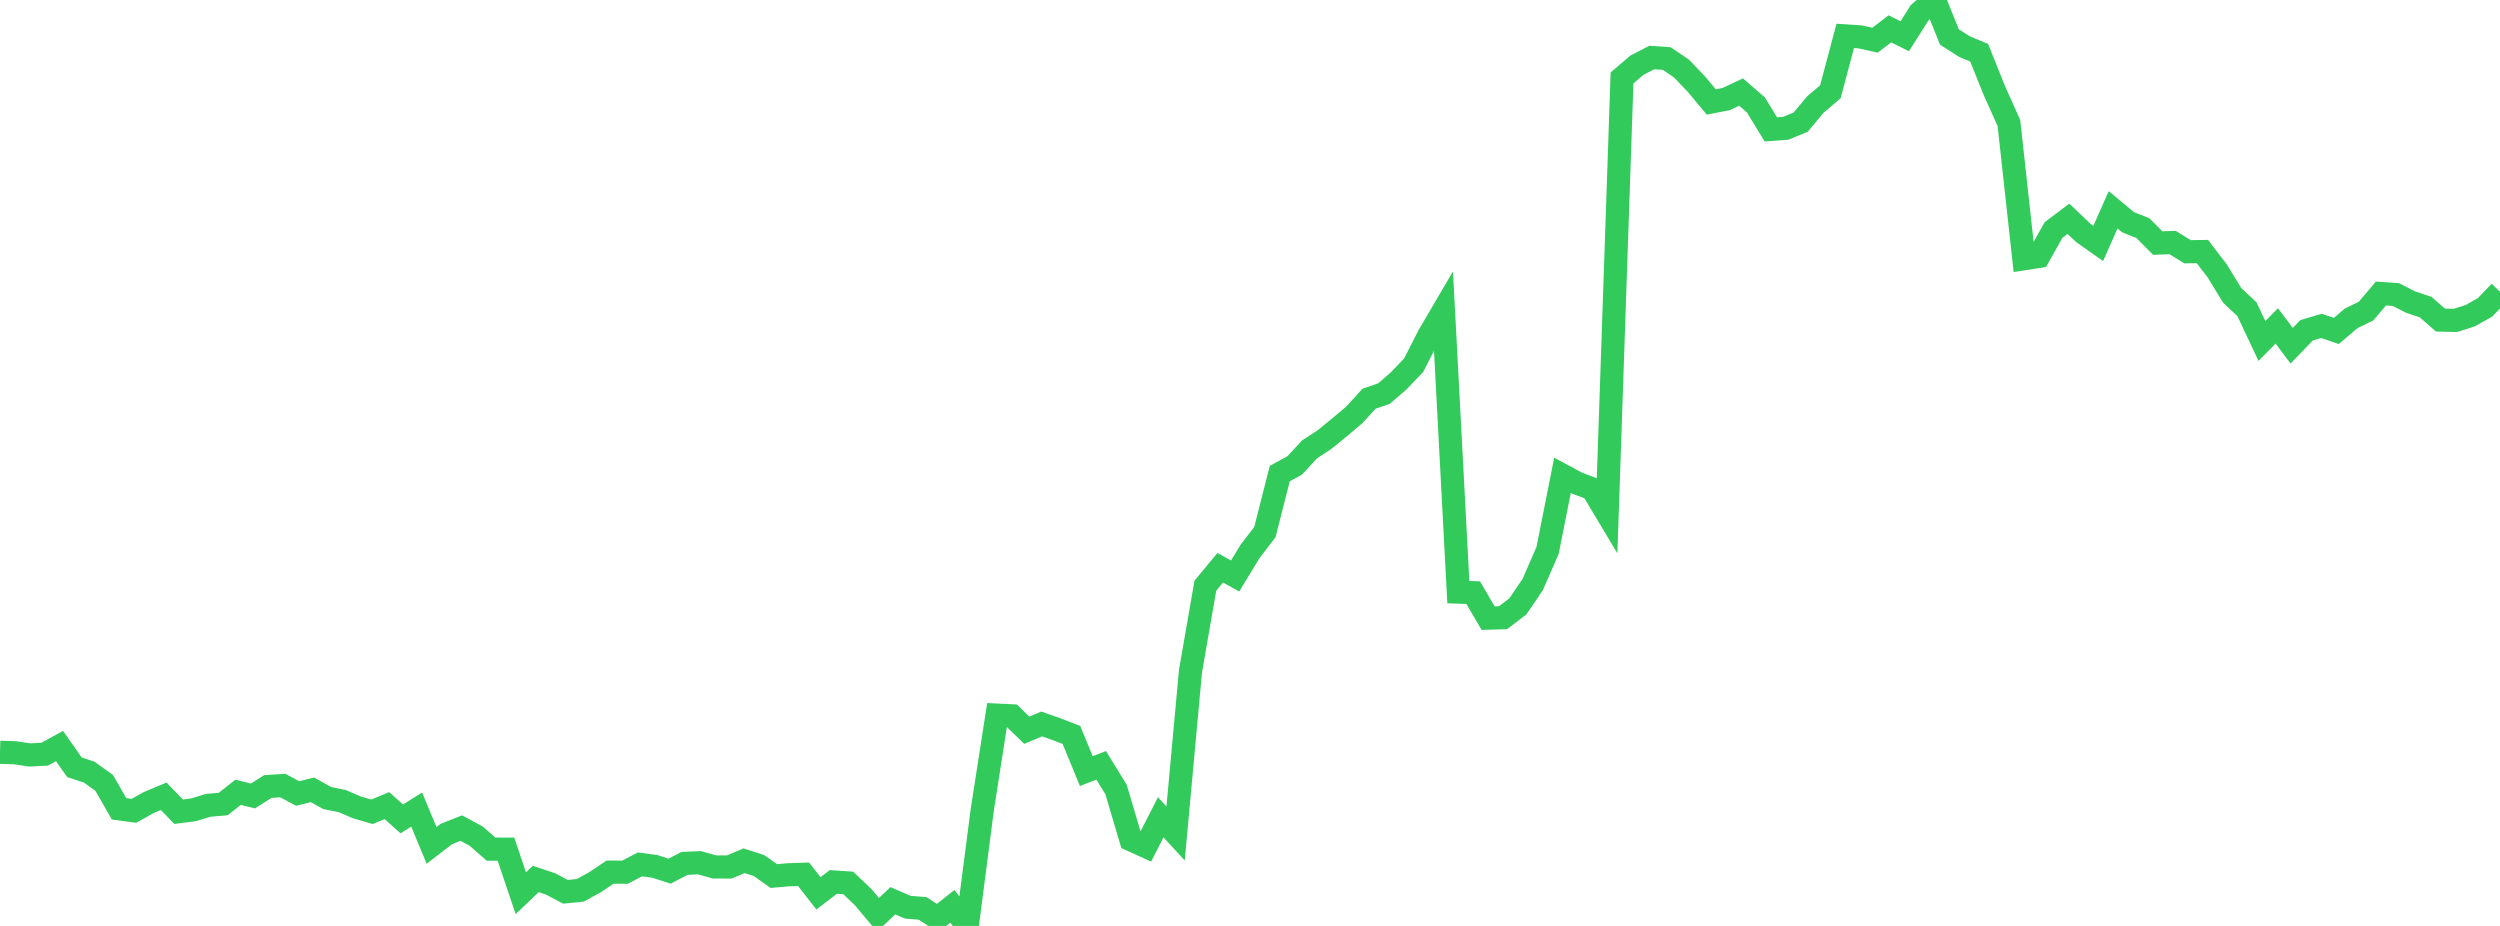 <?xml version="1.0" standalone="no"?>
<!DOCTYPE svg PUBLIC "-//W3C//DTD SVG 1.1//EN" "http://www.w3.org/Graphics/SVG/1.1/DTD/svg11.dtd">

<svg width="135" height="50" viewBox="0 0 135 50" preserveAspectRatio="none" 
  xmlns="http://www.w3.org/2000/svg"
  xmlns:xlink="http://www.w3.org/1999/xlink">


<polyline points="0.0, 40.625 0.804, 40.648 1.607, 40.768 2.411, 40.726 3.214, 40.285 4.018, 41.432 4.821, 41.698 5.625, 42.275 6.429, 43.676 7.232, 43.784 8.036, 43.335 8.839, 42.999 9.643, 43.833 10.446, 43.73 11.25, 43.487 12.054, 43.417 12.857, 42.783 13.661, 42.983 14.464, 42.473 15.268, 42.419 16.071, 42.849 16.875, 42.652 17.679, 43.098 18.482, 43.26 19.286, 43.604 20.089, 43.836 20.893, 43.502 21.696, 44.22 22.5, 43.717 23.304, 45.65 24.107, 45.035 24.911, 44.717 25.714, 45.152 26.518, 45.853 27.321, 45.854 28.125, 48.232 28.929, 47.466 29.732, 47.732 30.536, 48.158 31.339, 48.077 32.143, 47.632 32.946, 47.094 33.75, 47.099 34.554, 46.677 35.357, 46.785 36.161, 47.043 36.964, 46.624 37.768, 46.587 38.571, 46.814 39.375, 46.819 40.179, 46.48 40.982, 46.738 41.786, 47.307 42.589, 47.236 43.393, 47.21 44.196, 48.24 45.0, 47.624 45.804, 47.678 46.607, 48.442 47.411, 49.398 48.214, 48.641 49.018, 48.989 49.821, 49.054 50.625, 49.578 51.429, 48.944 52.232, 50.0 53.036, 43.776 53.839, 38.616 54.643, 38.654 55.446, 39.432 56.25, 39.094 57.054, 39.377 57.857, 39.686 58.661, 41.64 59.464, 41.328 60.268, 42.637 61.071, 45.348 61.875, 45.711 62.679, 44.133 63.482, 45.005 64.286, 36.247 65.089, 31.629 65.893, 30.658 66.696, 31.103 67.5, 29.781 68.304, 28.732 69.107, 25.574 69.911, 25.135 70.714, 24.268 71.518, 23.742 72.321, 23.086 73.125, 22.412 73.929, 21.53 74.732, 21.256 75.536, 20.56 76.339, 19.718 77.143, 18.139 77.946, 16.77 78.75, 31.974 79.554, 32.004 80.357, 33.38 81.161, 33.356 81.964, 32.745 82.768, 31.562 83.571, 29.717 84.375, 25.666 85.179, 26.098 85.982, 26.398 86.786, 27.741 87.589, 4.21 88.393, 3.523 89.196, 3.106 90.0, 3.16 90.804, 3.705 91.607, 4.546 92.411, 5.507 93.214, 5.35 94.018, 4.971 94.821, 5.668 95.625, 6.988 96.429, 6.927 97.232, 6.599 98.036, 5.639 98.839, 4.959 99.643, 1.94 100.446, 1.991 101.25, 2.17 102.054, 1.559 102.857, 1.958 103.661, 0.686 104.464, 0.0 105.268, 1.997 106.071, 2.511 106.875, 2.848 107.679, 4.853 108.482, 6.645 109.286, 13.972 110.089, 13.847 110.893, 12.419 111.696, 11.814 112.5, 12.581 113.304, 13.147 114.107, 11.33 114.911, 11.997 115.714, 12.317 116.518, 13.126 117.321, 13.095 118.125, 13.594 118.929, 13.584 119.732, 14.63 120.536, 15.948 121.339, 16.702 122.143, 18.412 122.946, 17.599 123.75, 18.669 124.554, 17.836 125.357, 17.598 126.161, 17.872 126.964, 17.19 127.768, 16.799 128.571, 15.85 129.375, 15.906 130.179, 16.316 130.982, 16.582 131.786, 17.284 132.589, 17.303 133.393, 17.047 134.196, 16.595 135.0, 15.755" fill="none" stroke="#32ca5b" stroke-width="1.25"/>

</svg>
